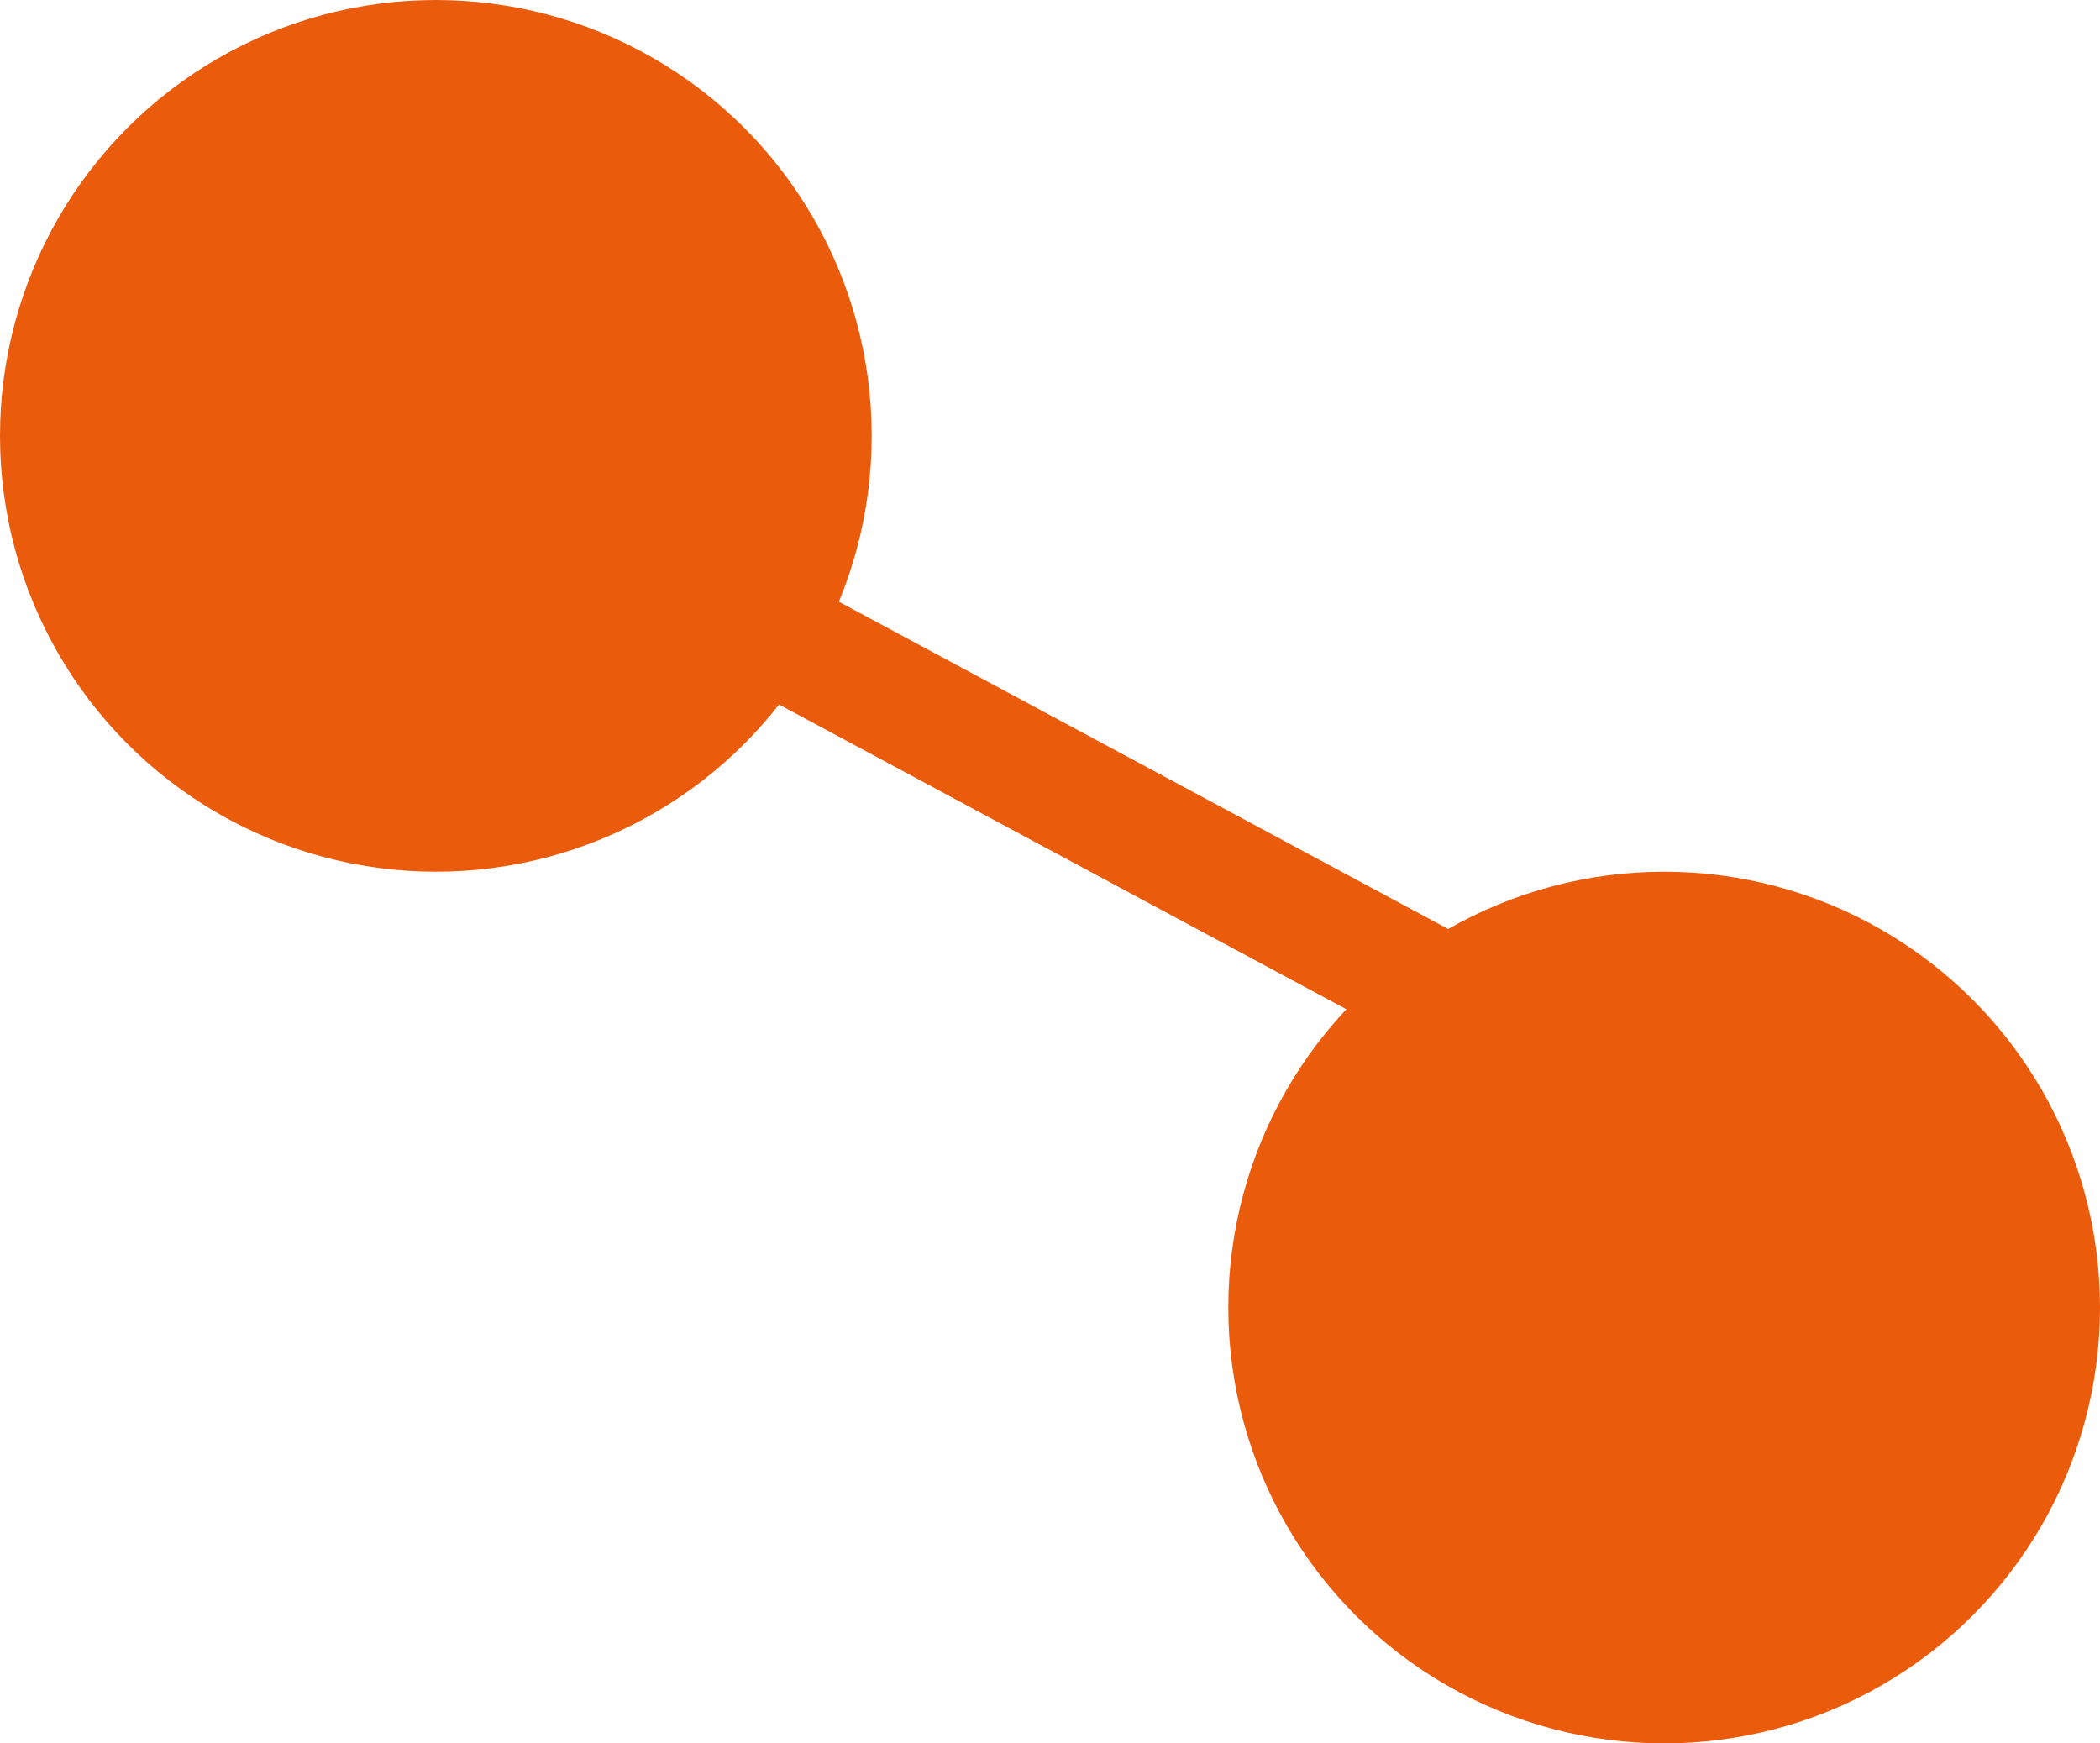 <?xml version="1.0" encoding="UTF-8"?><svg id="Layer_2" xmlns="http://www.w3.org/2000/svg" viewBox="0 0 53 44"><defs><style>.cls-1,.cls-2{fill:#ea5b0c;}.cls-2{stroke:#ea5b0c;stroke-miterlimit:10;stroke-width:3px;}</style></defs><g id="Layer_1-2"><circle class="cls-1" cx="11" cy="11" r="11"/><line class="cls-2" x1="3.02" y1="7.14" x2="39.12" y2="26.53"/><circle class="cls-1" cx="42" cy="33" r="11"/></g></svg>